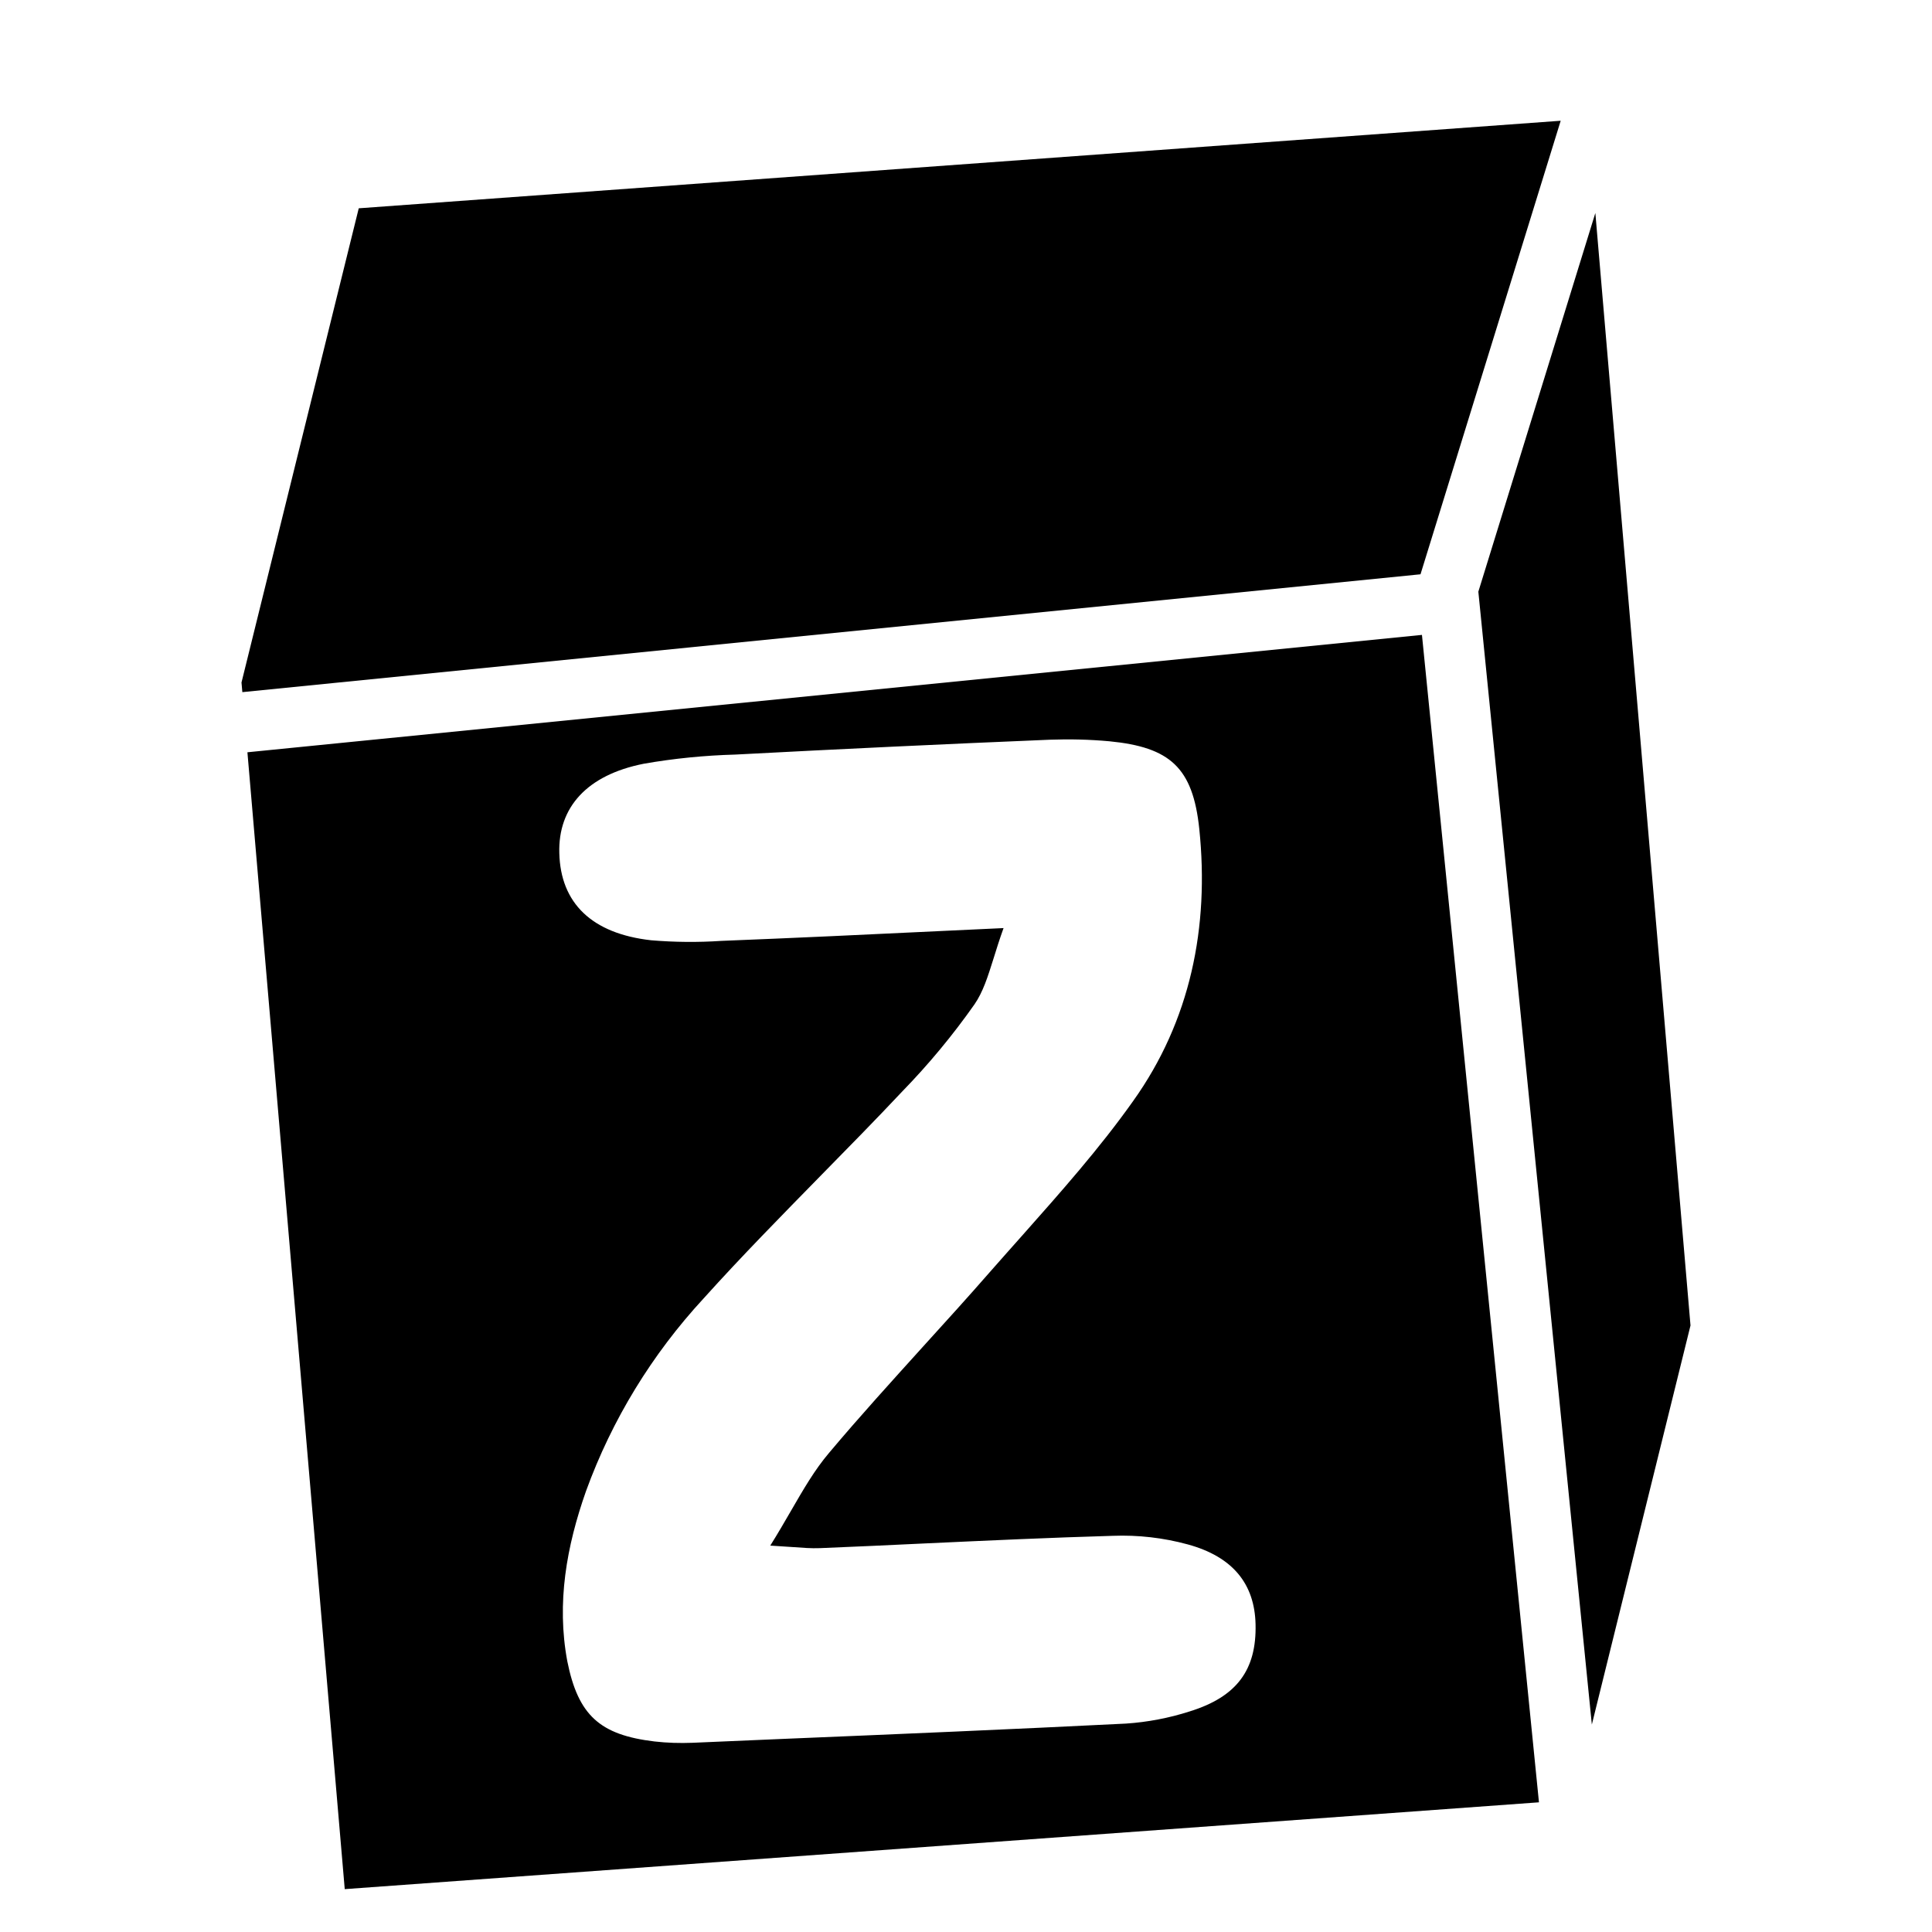 <svg width="16" height="16" viewBox="0 0 16 16" fill="none" xmlns="http://www.w3.org/2000/svg">
<path d="M2.007 5.732L11.764 4.756L12.925 1L2.971 1.725L2 5.652L2.007 5.732Z" fill="black"/>
<path fill-rule="evenodd" clip-rule="evenodd" d="M2.049 6.23L2.855 15.645L12.745 14.926L11.776 5.258L2.049 6.23ZM9.853 14.173C9.682 14.228 9.504 14.262 9.325 14.274C8.385 14.321 7.444 14.361 6.504 14.4L5.735 14.433C5.629 14.437 5.524 14.434 5.42 14.422C4.969 14.368 4.788 14.207 4.698 13.757C4.608 13.274 4.692 12.806 4.853 12.349C5.068 11.757 5.4 11.215 5.827 10.753C6.143 10.402 6.474 10.066 6.804 9.729C7.029 9.5 7.253 9.272 7.472 9.039C7.69 8.815 7.89 8.574 8.07 8.318C8.141 8.215 8.18 8.091 8.229 7.935C8.252 7.86 8.278 7.778 8.311 7.686L7.842 7.708C7.18 7.74 6.577 7.768 5.973 7.792C5.779 7.805 5.586 7.803 5.393 7.787C4.9 7.732 4.642 7.478 4.632 7.065C4.621 6.686 4.861 6.418 5.331 6.325C5.582 6.281 5.836 6.256 6.09 6.249C6.957 6.203 7.825 6.162 8.694 6.126C8.858 6.12 9.023 6.124 9.188 6.139C9.689 6.188 9.879 6.356 9.932 6.865C10.016 7.677 9.859 8.454 9.383 9.12C9.105 9.512 8.784 9.873 8.463 10.235C8.377 10.332 8.291 10.428 8.206 10.525C8.022 10.736 7.834 10.943 7.646 11.15C7.383 11.441 7.119 11.731 6.866 12.032C6.747 12.172 6.654 12.333 6.55 12.513C6.497 12.604 6.442 12.7 6.379 12.8C6.443 12.804 6.498 12.808 6.547 12.811C6.645 12.818 6.718 12.824 6.791 12.821C7.082 12.809 7.371 12.796 7.66 12.782C8.179 12.758 8.696 12.734 9.216 12.719C9.425 12.711 9.634 12.735 9.836 12.79C10.213 12.893 10.39 13.12 10.398 13.451C10.407 13.829 10.243 14.052 9.853 14.173Z" fill="black"/>
<path d="M13.183 14.282L14 10.977L13.212 1.764L12.243 4.9L13.183 14.282Z" fill="black"/>
</svg>
